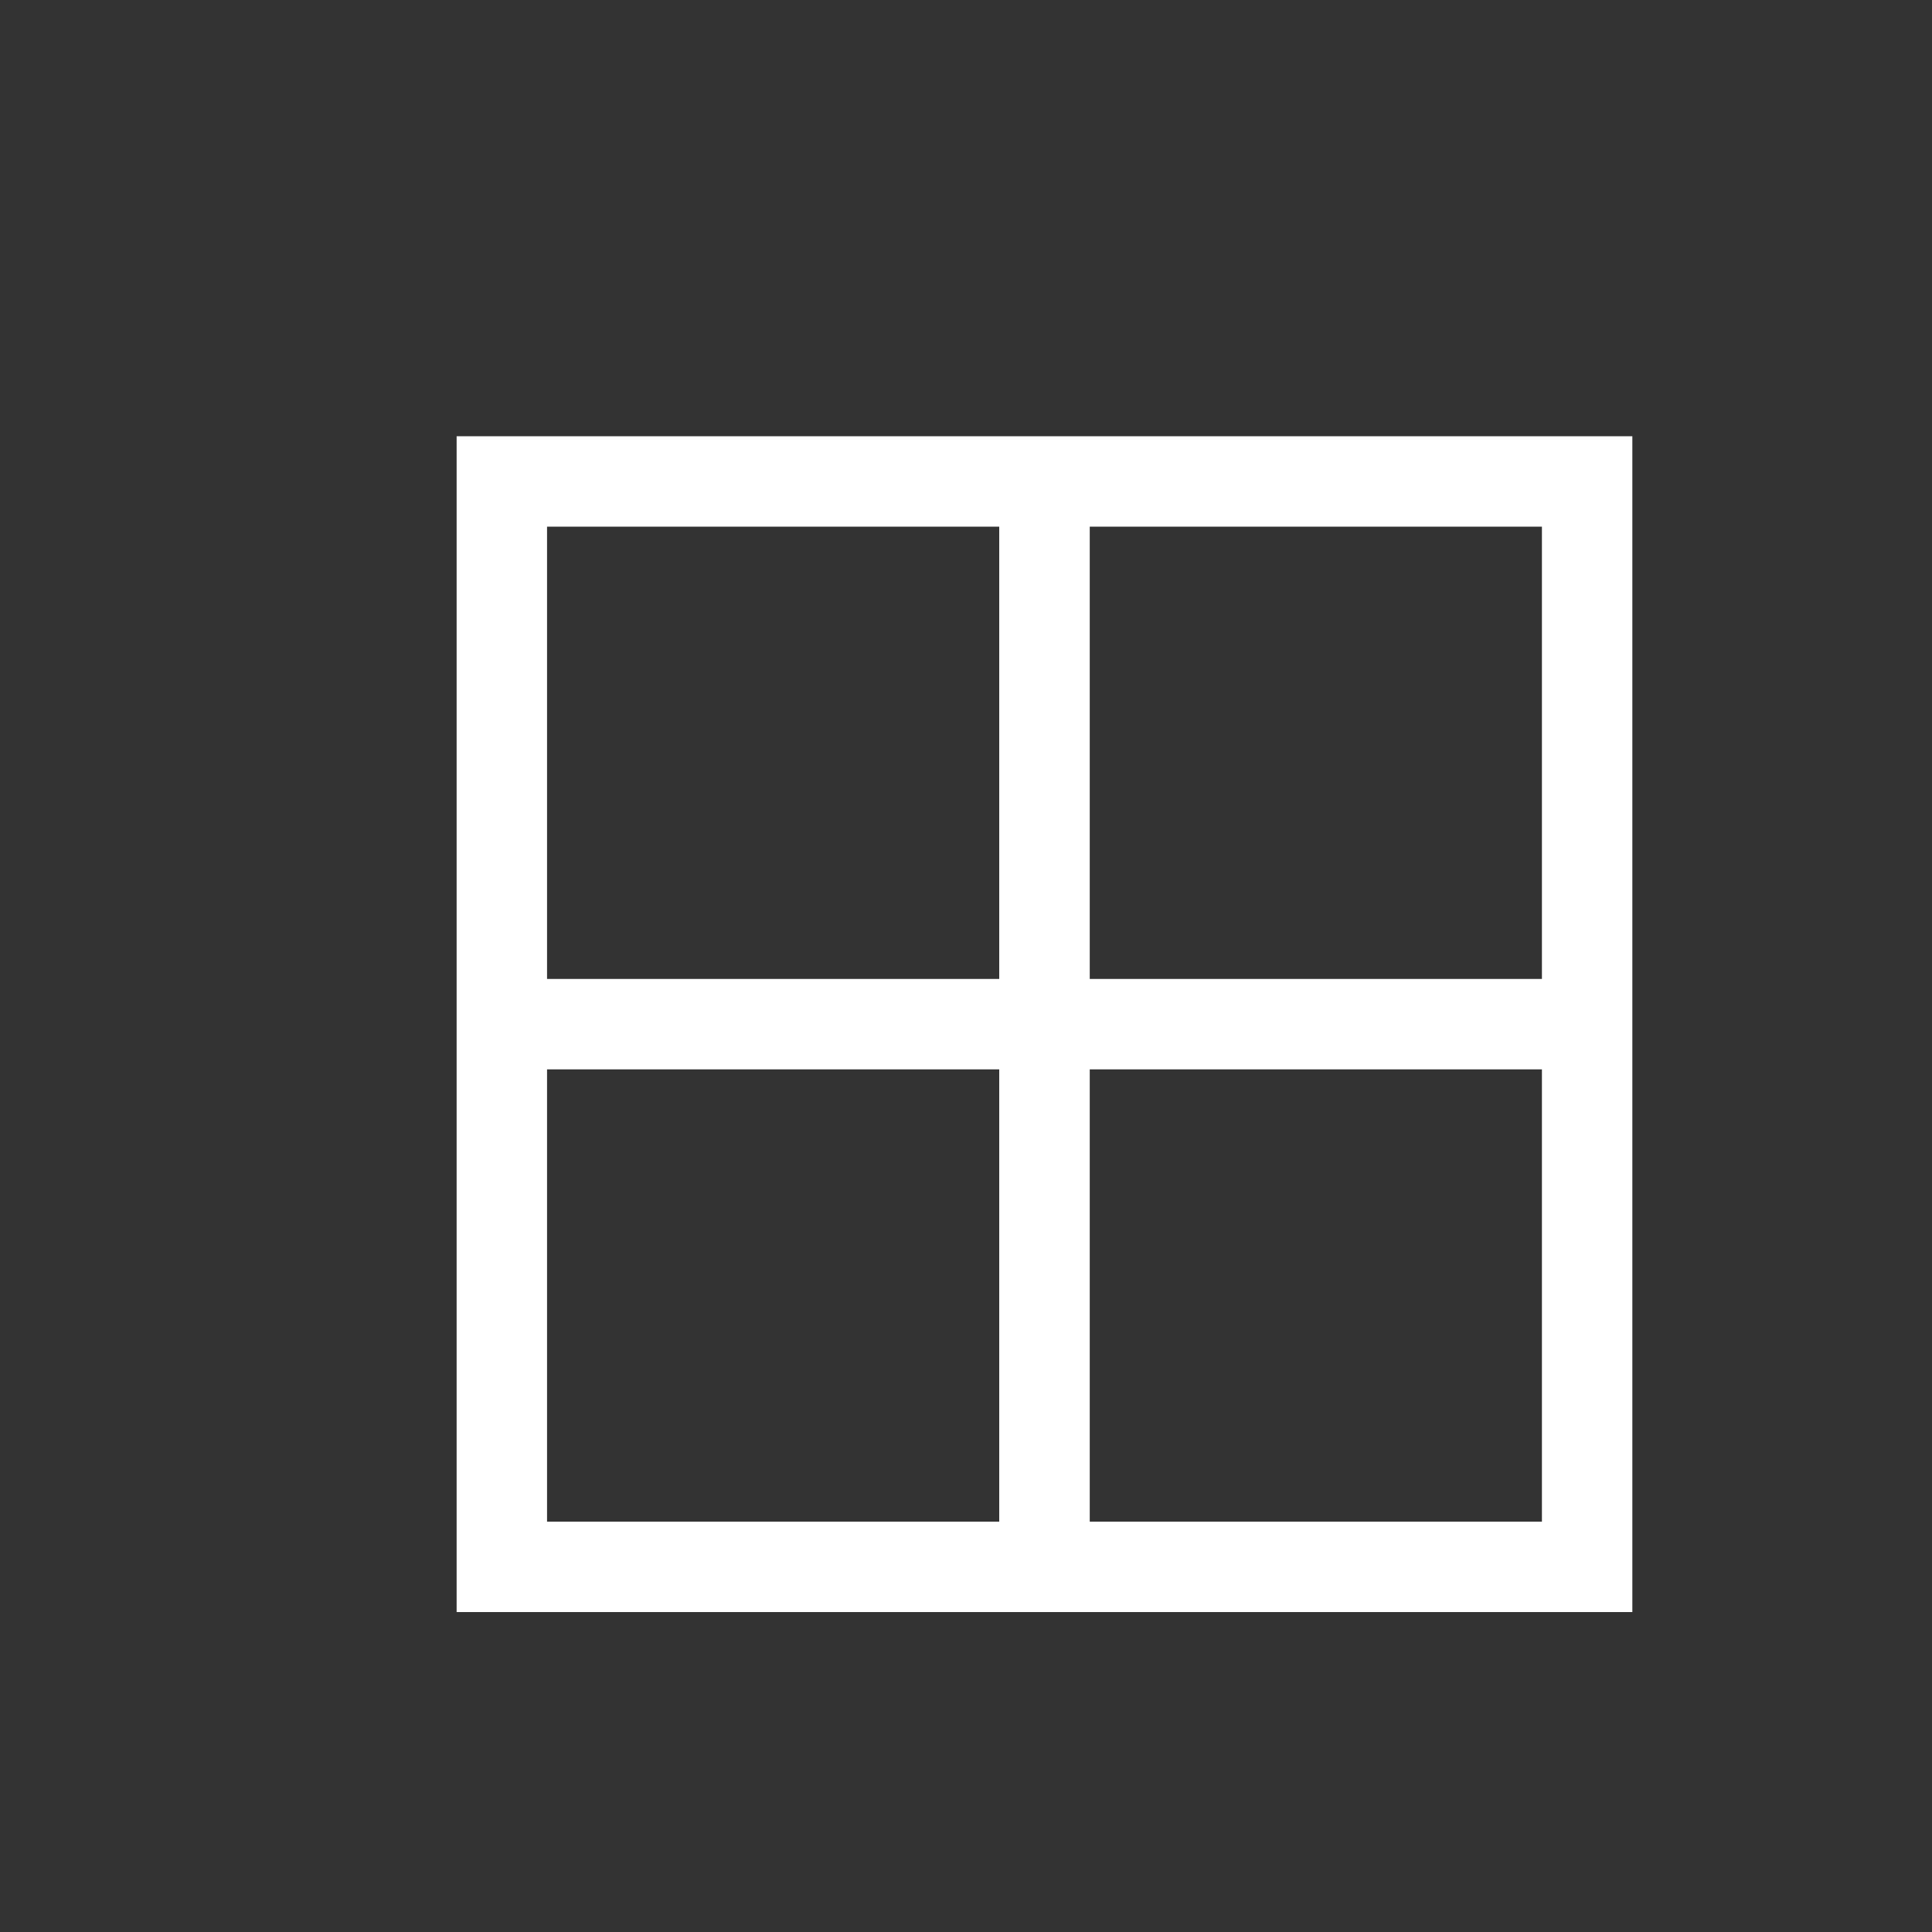 <svg width="20" height="20" viewBox="0 0 20 20" fill="none" xmlns="http://www.w3.org/2000/svg">
<rect x="0" y="0" width="20" height="20" fill="#333333" stroke="none"/>
<path d="M15.962 5.452H11.281V10.134H15.962V5.452ZM10.344 5.452H5.663V10.134H10.344V5.452ZM15.962 11.07H11.281V15.752H15.962V11.07ZM10.344 11.07H5.663V15.752H10.344V11.07ZM4.727 16.688V4.516H16.898V16.688H4.727Z" fill="white"/>
</svg>
